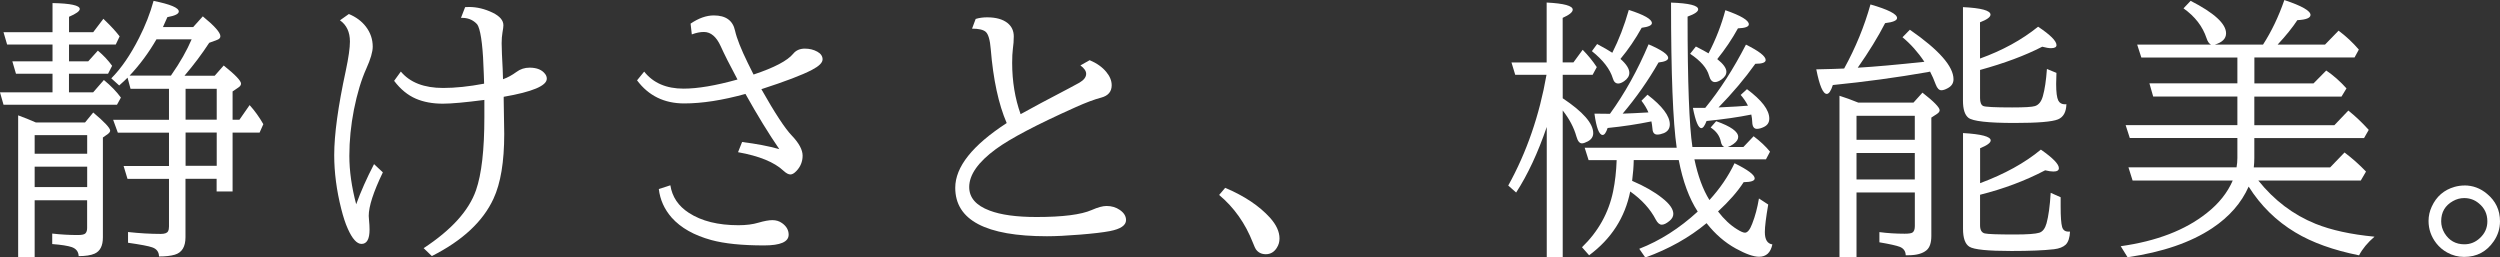 <svg viewBox="0 0 512.17 52.74" xmlns="http://www.w3.org/2000/svg" data-name="レイヤー 2" id="_レイヤー_2">
  <rect x="0" y="0" width="512.17" height="52.74" fill="#333333" stroke="none"/>
  <defs>
    <style>
      .cls-1 {
        fill: #fff;
      }
    </style>
  </defs>
  <g data-name="レイヤー 1" id="_レイヤー_1-2">
    <g>
      <path d="M14.14,9.13v3.44h3.93l1.98-2.2c1.16.97,2.13,2.01,2.92,3.11l-.83,1.62h-8.01v3.82h4.95l2.2-2.53c1.43,1.17,2.6,2.38,3.49,3.6l-.8,1.46H.72l-.72-2.53h10.76v-3.82H3.27l-.74-2.53h8.23v-3.44H1.46l-.74-2.53h10.04V.63c3.72.07,5.58.48,5.58,1.21,0,.44-.73.97-2.2,1.6v3.16h4.95l2.09-2.75.44.44c1.14,1.08,2.1,2.14,2.89,3.16l-.8,1.68h-9.57ZM7.1,41.02v11.66h-3.38v-29.05c1.38.51,2.59,1,3.63,1.46h10.07l1.68-2.04c2.31,1.94,3.47,3.18,3.47,3.71,0,.22-.16.45-.47.69l-1.02.72v20.47c0,1.72-.57,2.83-1.71,3.33-.75.33-1.83.5-3.25.5-.04-.9-.5-1.51-1.4-1.84-.79-.27-2.13-.49-4.02-.63v-2.15c1.74.2,3.49.3,5.25.3.84,0,1.37-.12,1.57-.36.22-.24.33-.6.33-1.07v-5.69H7.1ZM7.1,31.5h10.76v-3.82H7.1v3.82ZM7.1,34.14v4.18h10.76v-4.18H7.1ZM34.64,18.19h-7.9l-.61-2.28c-.35.37-.92.9-1.71,1.6l-1.62-1.46c2.04-2.05,3.93-4.81,5.69-8.28,1.28-2.51,2.27-5.04,2.97-7.59,3.45.7,5.17,1.42,5.17,2.17,0,.5-.78.88-2.34,1.16-.11.24-.41.92-.91,2.04h6.19l1.98-2.2c2.4,1.96,3.6,3.32,3.6,4.07,0,.35-.24.61-.72.77l-1.57.58c-1.47,2.26-3.15,4.5-5.06,6.74h6.19l1.84-2.09c2.37,1.89,3.55,3.13,3.55,3.71,0,.29-.18.56-.55.8l-1.18.8v5.8h1.4l2.09-3c1.05,1.16,1.98,2.46,2.81,3.91l-.77,1.73h-5.53v12.05h-3.27v-2.59h-6.38v11.97c0,1.96-.73,3.15-2.2,3.58-.83.24-1.9.36-3.22.36-.02-.94-.49-1.56-1.4-1.87-.72-.26-2.37-.57-4.95-.94v-2.2c2.37.26,4.6.39,6.71.39.81,0,1.3-.18,1.49-.55.13-.24.19-.56.19-.96v-9.77h-8.5l-.8-2.64h9.3v-6.82h-10.48l-.96-2.64h11.44v-6.33ZM26.55,15.49h8.47l.11-.17c1.78-2.55,3.15-4.97,4.13-7.26h-7.21c-1.56,2.71-3.39,5.19-5.5,7.43ZM38.02,18.19v6.33h6.38v-6.33h-6.38ZM38.02,27.15v6.82h6.38v-6.82h-6.38Z" class="cls-1"></path>
      <path d="M78.43,35.32c-1.93,4-2.89,6.97-2.89,8.91,0,.16.02.45.06.85.07.7.11,1.35.11,1.95,0,1.96-.55,2.94-1.65,2.94-.95,0-1.89-1.04-2.81-3.11-.5-1.1-.94-2.47-1.35-4.1-.95-3.78-1.43-7.44-1.43-10.98,0-4.22.79-9.99,2.37-17.3.57-2.68.85-4.67.85-5.97,0-1.94-.68-3.39-2.04-4.35l1.82-1.29c1.47.61,2.63,1.47,3.49,2.59.94,1.23,1.4,2.6,1.4,4.1,0,1.06-.44,2.57-1.32,4.51-1.03,2.29-1.87,5.09-2.53,8.39-.62,3.17-.94,6.33-.94,9.46s.47,6.39,1.4,9.93c.95-2.62,2.17-5.36,3.66-8.23l1.79,1.68ZM82.12,14.66c1.87,2.24,4.76,3.36,8.67,3.36,2.48,0,5.27-.29,8.39-.88-.02-.44-.04-1.06-.06-1.87-.15-5.19-.53-8.5-1.16-9.93-.11-.26-.27-.47-.47-.63-.77-.7-1.7-1.05-2.78-1.05h-.27l.85-2.2c.37-.02.63-.03.8-.03,1.61,0,3.24.39,4.87,1.18,1.45.72,2.17,1.57,2.17,2.56,0,.29-.06.79-.19,1.49-.11.66-.17,1.39-.17,2.2,0,.46.02,1.19.06,2.2.13,2.35.2,4.07.22,5.17.94-.33,1.85-.83,2.75-1.49.79-.59,1.69-.88,2.7-.88,1.5,0,2.58.45,3.22,1.35.2.28.3.58.3.91,0,1.45-2.94,2.69-8.83,3.71v.55c.07,3.69.11,6.04.11,7.07,0,5.69-.73,10.11-2.2,13.26-2.16,4.68-6.37,8.59-12.63,11.75l-1.68-1.62c5.7-3.74,9.28-7.7,10.73-11.88,1.14-3.28,1.71-8.26,1.71-14.94v-3.55c-3.91.51-6.74.77-8.5.77-2.11,0-3.95-.34-5.53-1.02-1.67-.72-3.15-1.93-4.46-3.66l1.38-1.9Z" class="cls-1"></path>
      <path d="M141.48,4.84c1.65-1.12,3.24-1.68,4.76-1.68,2.46,0,3.91,1.05,4.35,3.14.35,1.56,1.22,3.76,2.61,6.6.62,1.28,1.02,2.07,1.18,2.37,4.24-1.41,6.94-2.83,8.12-4.26.57-.7,1.37-1.05,2.39-1.05.95,0,1.81.21,2.56.63.72.4,1.07.93,1.07,1.57,0,.68-.72,1.39-2.17,2.15-2,1.05-5.46,2.37-10.37,3.96,2.77,4.9,4.85,8.07,6.25,9.52,1.47,1.54,2.2,2.91,2.2,4.1s-.43,2.28-1.29,3.16c-.44.46-.84.69-1.21.69-.4,0-.87-.25-1.4-.74-1.89-1.78-5-3.05-9.33-3.82l.83-2.09c2.93.37,5.47.85,7.62,1.46-2.16-3.15-4.48-6.92-6.93-11.31-4.7,1.3-8.88,1.95-12.55,1.95-4.09,0-7.31-1.58-9.66-4.73l1.46-1.79c1.85,2.33,4.54,3.49,8.06,3.49,2.9,0,6.58-.62,11.06-1.87-1.6-2.99-2.74-5.26-3.44-6.82-.88-1.94-2.03-2.92-3.44-2.92-.75,0-1.58.16-2.48.5l-.25-2.2ZM137.33,37.94c.37,2.38,1.63,4.27,3.8,5.67,2.6,1.69,5.99,2.53,10.15,2.53,1.58,0,2.94-.17,4.1-.52,1.21-.35,2.16-.52,2.86-.52.75,0,1.41.2,1.98.61.9.64,1.35,1.43,1.35,2.37,0,1.47-1.68,2.2-5.03,2.2-4.53,0-8.13-.37-10.81-1.1-3.54-.97-6.25-2.5-8.12-4.59-1.5-1.71-2.38-3.66-2.64-5.86l2.37-.77Z" class="cls-1"></path>
      <path d="M199.88,3.88c.73-.22,1.51-.33,2.34-.33,1.82,0,3.21.39,4.18,1.16.86.68,1.29,1.6,1.29,2.75,0,.83-.06,1.69-.19,2.59-.09.7-.14,1.64-.14,2.83,0,3.78.58,7.28,1.73,10.51,2.27-1.27,5.57-3.03,9.88-5.28,1.36-.73,2.07-1.12,2.15-1.16.94-.55,1.4-1.16,1.4-1.82,0-.57-.39-1.15-1.18-1.73l1.9-1.07c1.47.62,2.6,1.43,3.41,2.42.73.88,1.1,1.79,1.1,2.72,0,1.3-.72,2.15-2.15,2.53-1.41.37-3.17,1.03-5.28,1.98-7.91,3.54-13.33,6.39-16.29,8.56-3.65,2.68-5.47,5.27-5.47,7.79,0,2.16,1.39,3.77,4.18,4.81,2.31.88,5.51,1.32,9.6,1.32,5.37,0,9.14-.48,11.31-1.43,1.25-.55,2.26-.83,3.05-.83,1.03,0,1.93.27,2.7.8.86.59,1.29,1.28,1.29,2.09,0,1.08-1.11,1.83-3.33,2.26-1.36.26-3.4.5-6.12.72-2.72.22-4.98.33-6.75.33-12.53,0-18.79-3.31-18.79-9.93,0-4.27,3.51-8.69,10.54-13.26-1.67-3.87-2.76-8.92-3.27-15.16-.15-1.87-.49-3.04-1.02-3.52-.5-.44-1.43-.66-2.81-.66l.74-1.98Z" class="cls-1"></path>
      <path d="M251.02,38.49c3.91,1.65,6.96,3.69,9.16,6.11,1.3,1.45,1.95,2.87,1.95,4.26,0,.7-.18,1.33-.55,1.9-.55.88-1.3,1.32-2.26,1.32-.88,0-1.56-.34-2.04-1.02-.11-.15-.31-.6-.61-1.35-1.54-3.94-3.84-7.2-6.91-9.77l1.24-1.46Z" class="cls-1"></path>
      <path d="M316.8,15.32h-6.38l-.77-2.53h7.21V.52c3.56.18,5.34.67,5.34,1.46,0,.51-.69,1.07-2.06,1.68v9.13h2.2l1.9-2.59c1.12,1.14,2.08,2.32,2.89,3.55l-.85,1.57h-6.13v4.81c4.16,2.77,6.25,5.15,6.25,7.15,0,.72-.37,1.28-1.1,1.68-.51.27-.92.41-1.21.41-.5,0-.87-.47-1.13-1.4-.51-1.83-1.45-3.61-2.81-5.34v30.04h-3.27v-26.66c-1.82,5.32-3.91,9.79-6.27,13.43l-1.62-1.43c3.78-6.82,6.39-14.39,7.84-22.7ZM347.8,43.33c-1.74-2.66-3.04-6.17-3.88-10.54h-9.22c-.02,1.28-.13,2.71-.33,4.26,2.53,1.08,4.58,2.26,6.16,3.52,1.52,1.19,2.28,2.27,2.28,3.25,0,.55-.28,1.05-.85,1.49-.59.48-1.09.72-1.51.72-.46,0-.87-.35-1.24-1.05-1.12-2.16-2.86-4.08-5.23-5.75-1.08,5.36-3.89,9.71-8.42,13.07l-1.46-1.65c3.34-3.23,5.47-7.05,6.38-11.47.4-1.96.64-4.09.72-6.38h-5.75l-.8-2.53h18.85c-.77-5.28-1.16-15.2-1.16-29.74,3.7.13,5.56.59,5.56,1.38,0,.48-.72.97-2.17,1.49,0,13.43.33,22.33.99,26.71h6.52c-.35-.15-.58-.5-.69-1.07-.22-1.17-.92-2.15-2.09-2.92l1.13-1.29c3.01,1.06,4.51,2.14,4.51,3.22,0,.5-.31.97-.94,1.43-.42.31-.82.52-1.18.63h3.19l2.09-2.2c1.36,1.03,2.48,2.08,3.36,3.16l-.83,1.57h-14.66c.72,3.41,1.74,6.19,3.08,8.34,2.15-2.35,3.86-4.86,5.14-7.54,2.75,1.36,4.13,2.39,4.13,3.11,0,.5-.75.75-2.26.77-1.23,1.91-2.98,3.91-5.25,6,1.23,1.6,2.53,2.82,3.91,3.66.73.46,1.27.69,1.6.69.53,0,1.03-.61,1.49-1.84.61-1.54,1.06-3.26,1.38-5.17l1.9,1.24c-.46,2.68-.69,4.56-.69,5.64,0,1.54.51,2.38,1.54,2.53-.35,1.69-1.26,2.53-2.72,2.53-1.14,0-2.72-.56-4.76-1.68-2.24-1.23-4.24-2.96-6-5.2-3.52,2.93-7.7,5.28-12.55,7.04l-1.24-1.79c4.24-1.65,8.23-4.19,11.97-7.62ZM330.31,10.81c1.34-2.64,2.47-5.57,3.38-8.78,3.15,1.01,4.73,1.91,4.73,2.7,0,.46-.7.78-2.09.96-1.3,2.33-2.75,4.46-4.35,6.38,1.21,1.06,1.82,2.02,1.82,2.86,0,.64-.36,1.21-1.07,1.71-.46.31-.86.47-1.21.47-.53,0-.9-.35-1.1-1.05-.57-1.89-2-3.75-4.29-5.58l1.07-1.46c1.32.7,2.36,1.29,3.11,1.79ZM329.84,23.3c3.03-4.18,5.66-8.92,7.9-14.22,2.68,1.16,4.02,2.08,4.02,2.78,0,.48-.66.79-1.98.94-2.11,3.69-4.56,7.18-7.35,10.48,1.32-.04,3.08-.12,5.28-.25-.33-.79-.81-1.59-1.43-2.39l1.24-1.24c3.04,2.33,4.57,4.36,4.57,6.08,0,.84-.4,1.44-1.21,1.79-.51.2-.96.3-1.35.3-.61,0-.94-.39-.99-1.16-.06-.61-.13-1.12-.22-1.54-2.88.59-5.87,1.04-8.97,1.35-.31.95-.65,1.43-1.02,1.43-.72,0-1.28-1.46-1.68-4.37l2.7.03h.5ZM350.03,10.92c1.49-2.86,2.63-5.8,3.44-8.83,3.21,1.12,4.81,2.08,4.81,2.89,0,.5-.74.77-2.23.83-1.19,2.16-2.6,4.26-4.24,6.3,1.25.99,1.87,1.85,1.87,2.59,0,.59-.34,1.12-1.02,1.6-.5.35-.94.52-1.32.52-.57,0-.97-.44-1.21-1.32-.42-1.54-1.72-3.04-3.88-4.48l1.18-1.49c1.19.61,2.05,1.07,2.59,1.4ZM358.78,23.47c-2.62.53-5.68.97-9.16,1.32-.37.97-.72,1.46-1.07,1.46-.61,0-1.18-1.38-1.73-4.15h2.53c2.99-3.65,5.77-7.97,8.34-12.96,2.7,1.34,4.04,2.39,4.04,3.16,0,.51-.71.77-2.12.77-2.16,3.03-4.68,6.01-7.54,8.94,2.84-.13,4.85-.25,6.03-.36-.4-.79-.9-1.52-1.49-2.2l1.29-1.18c3.04,2.26,4.57,4.26,4.57,6.03,0,.79-.37,1.36-1.1,1.71-.53.26-1.01.39-1.43.39-.61,0-.93-.46-.96-1.38-.02-.51-.08-1.03-.19-1.54Z" class="cls-1"></path>
      <path d="M377.81,14.03c2.35-4.27,4.14-8.65,5.39-13.12,3.63,1.05,5.45,1.97,5.45,2.78,0,.51-.82.86-2.45,1.05-1.45,2.82-3.32,5.87-5.61,9.13,3.47-.2,8.01-.61,13.65-1.21-1.3-1.96-2.8-3.64-4.48-5.03l1.51-1.54c5.96,4.13,8.94,7.51,8.94,10.15,0,.81-.4,1.42-1.21,1.84-.51.28-.94.41-1.27.41-.48,0-.86-.39-1.16-1.18-.35-.95-.73-1.83-1.16-2.64l-.52.11c-6.31,1.1-12.77,1.98-19.4,2.64-.39,1.21-.8,1.82-1.24,1.82-.77,0-1.49-1.68-2.15-5.03,2.7-.06,4.59-.11,5.69-.17ZM380.34,39.45v13.23h-3.49V19.62c1.17.37,2.46.83,3.85,1.4h11.31l1.84-2.04c2.35,1.83,3.52,3.04,3.52,3.6,0,.26-.17.5-.52.74l-1.18.77v24.24c0,1.41-.33,2.39-.99,2.94-.81.68-2.05,1.02-3.71,1.02h-.55c-.02-.81-.41-1.38-1.18-1.71-.73-.28-2.14-.59-4.21-.94v-2.09c1.65.22,3.37.33,5.17.33.84,0,1.38-.08,1.62-.25.31-.22.47-.66.47-1.32v-6.88h-11.94ZM380.34,28.64h11.94v-4.92h-11.94v4.92ZM380.34,31.34v5.42h11.94v-5.42h-11.94ZM405.65,11.99c4.58-1.65,8.55-3.82,11.89-6.52,2.51,1.67,3.77,2.93,3.77,3.77,0,.42-.38.63-1.13.63-.44,0-1.04-.1-1.79-.3-3.54,1.82-7.79,3.4-12.74,4.76v5.78c0,.84.21,1.38.63,1.6.42.2,2.4.3,5.94.3,2.55,0,4.11-.09,4.68-.28.77-.24,1.31-.92,1.62-2.04.39-1.36.66-3.21.83-5.56l1.95.8c-.04,1.03-.06,1.78-.06,2.26,0,1.71.15,2.84.44,3.41.26.51.72.77,1.38.77.06,0,.15,0,.28-.03-.04,1.61-.61,2.65-1.71,3.11-1.21.5-4.19.74-8.94.74-5.41,0-8.56-.36-9.44-1.07-.73-.59-1.1-1.75-1.1-3.49V1.46c3.76.18,5.64.7,5.64,1.54,0,.5-.72,1.02-2.15,1.57v7.43ZM405.65,37.53c5.03-1.87,9.18-4.16,12.46-6.88,2.46,1.71,3.69,2.97,3.69,3.8,0,.46-.38.69-1.13.69-.42,0-.98-.08-1.68-.25-4.07,2.13-8.52,3.8-13.34,5.01v6.27c0,.94.32,1.49.96,1.65.61.15,2.66.22,6.16.22,2.57,0,4.24-.12,5.01-.36.7-.22,1.19-.86,1.49-1.93.4-1.45.69-3.53.85-6.25l2.04.91v1.84c0,2.15.1,3.56.3,4.24.18.64.61.96,1.29.96h.33c-.06,1.25-.35,2.14-.88,2.67-.53.5-1.33.81-2.39.94-2.09.24-5,.36-8.72.36-4.84,0-7.72-.29-8.64-.88-.86-.55-1.29-1.77-1.29-3.66v-19.62c3.78.22,5.67.72,5.67,1.51,0,.48-.72,1.01-2.17,1.6v7.15Z" class="cls-1"></path>
      <path d="M458.36,11.78h-19.67l-.85-2.64h15.13c-.39-.18-.69-.61-.91-1.29-.81-2.44-2.38-4.48-4.73-6.14l1.46-1.54c4.84,2.48,7.26,4.7,7.26,6.66,0,1.08-.77,1.85-2.31,2.31h9.88c1.72-2.66,3.18-5.7,4.37-9.13,3.58,1.19,5.36,2.21,5.36,3.05,0,.62-.9.98-2.7,1.07-1.01,1.54-2.36,3.21-4.04,5.01h9.71l2.78-2.86c1.52,1.14,2.91,2.43,4.15,3.88l-.88,1.62h-20.52v5.31h12.11l2.61-2.64c1.47.99,2.85,2.21,4.15,3.66l-1.02,1.68h-17.86v5.86h16.4l2.86-3c1.43,1.14,2.82,2.46,4.18,3.96l-.96,1.68h-22.48v4.13c0,.64-.04,1.27-.11,1.87h15.65l2.94-3.05c1.58,1.19,3.04,2.49,4.4,3.91l-1.07,1.84h-20.99c3.25,4.05,7.15,7.01,11.72,8.86,3.23,1.3,7.25,2.18,12.08,2.64-1.41,1.21-2.47,2.49-3.16,3.82-5.25-1.05-9.6-2.61-13.07-4.7-3.89-2.33-7.07-5.46-9.55-9.38-1.49,3.36-3.98,6.2-7.48,8.53-4.4,2.92-10.18,4.9-17.33,5.94l-1.4-2.26c7.35-1.03,13.23-3.29,17.64-6.8,2.46-1.94,4.23-4.16,5.31-6.66h-20.52l-.85-2.7h22.15c.11-.62.17-1.27.17-1.93v-4.07h-22.04l-.85-2.64h22.89v-5.86h-17.25l-.77-2.7h18.02v-5.31Z" class="cls-1"></path>
      <path d="M504.88,37.99c1.72,0,3.26.57,4.62,1.71,1.78,1.47,2.67,3.35,2.67,5.64,0,1.47-.42,2.82-1.27,4.07-1.47,2.15-3.49,3.22-6.08,3.22-1.23,0-2.39-.3-3.49-.91-.86-.48-1.6-1.1-2.2-1.87-1.06-1.36-1.6-2.89-1.6-4.59,0-1.01.22-1.99.66-2.94.95-2.07,2.51-3.42,4.68-4.04.66-.18,1.33-.28,2.01-.28ZM504.82,40.58c-.79,0-1.55.2-2.28.61-1.61.9-2.42,2.27-2.42,4.13,0,.86.23,1.68.69,2.45.94,1.52,2.29,2.28,4.07,2.28,1.19,0,2.25-.42,3.16-1.27,1.03-.94,1.54-2.08,1.54-3.44,0-1.52-.59-2.75-1.76-3.69-.86-.72-1.86-1.07-3-1.07Z" class="cls-1"></path>
    </g>
  </g>
</svg>